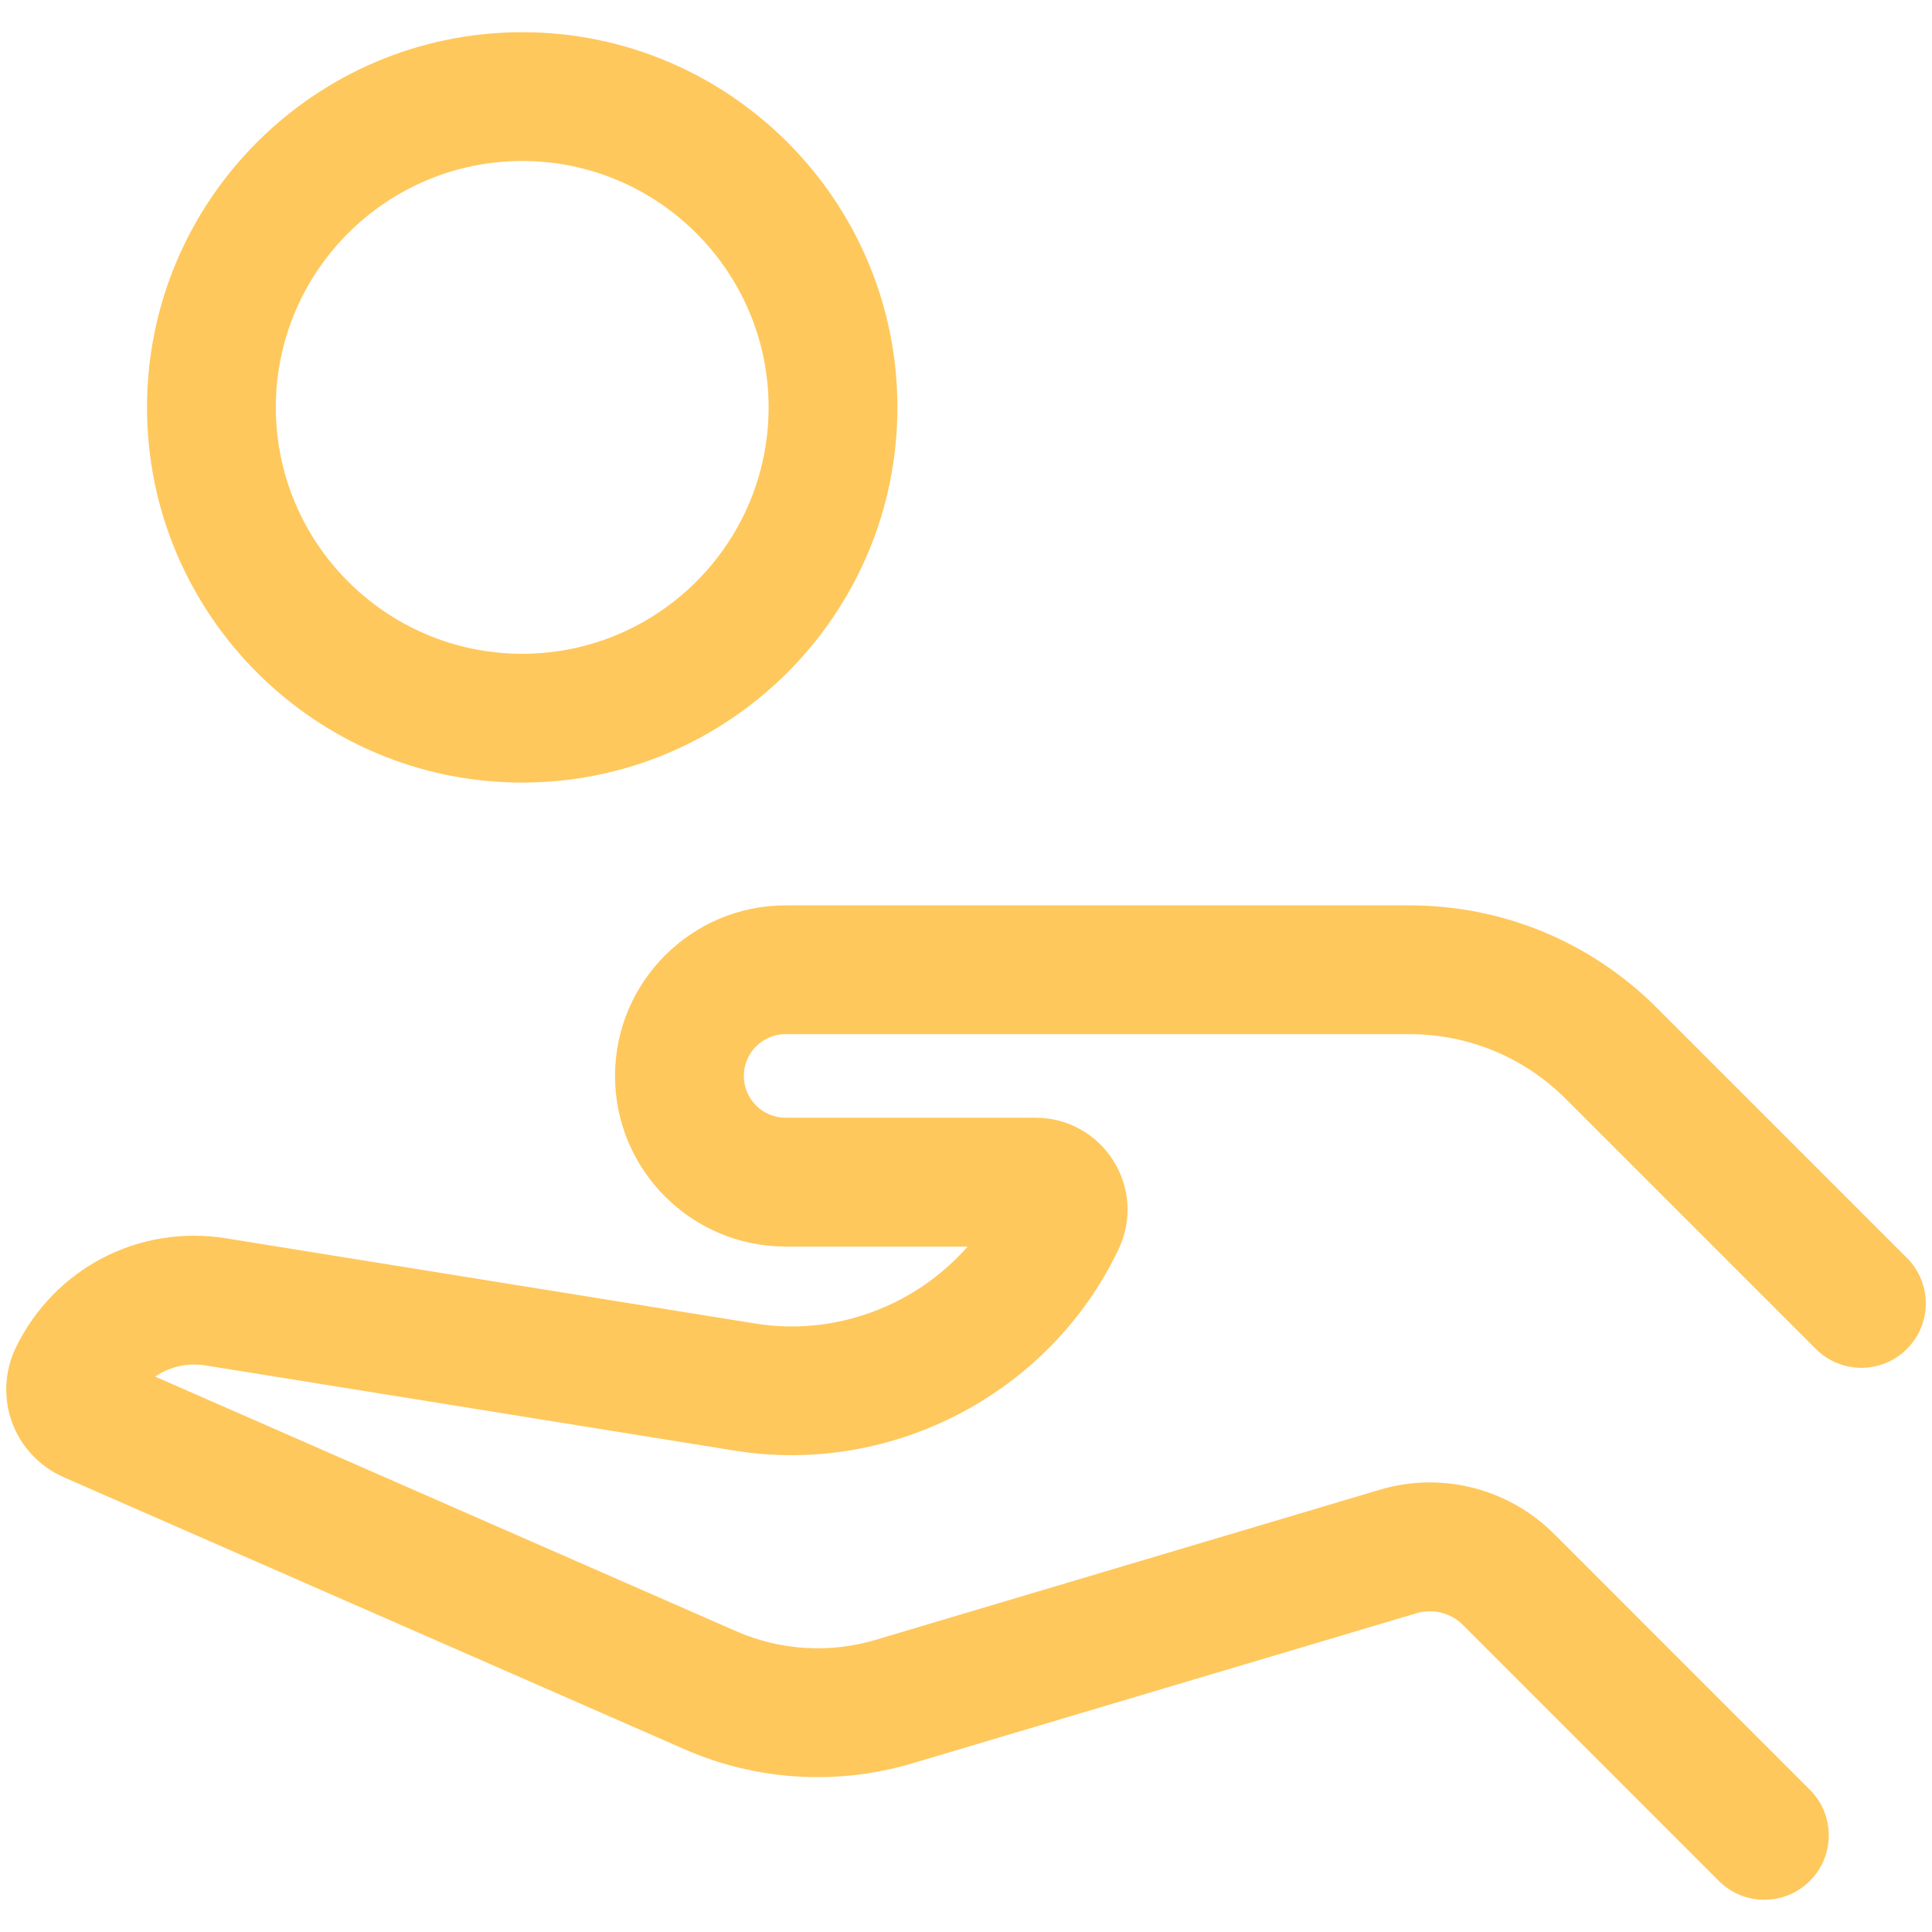 <?xml version="1.0" encoding="UTF-8"?><svg id="Layer_1" xmlns="http://www.w3.org/2000/svg" viewBox="0 0 60 60"><defs><style>.cls-1{fill:#ffc85c;}</style></defs><path class="cls-1" d="M16.218,24.304c-6.425,0-11.652-5.227-11.652-11.652S9.793,1,16.218,1s11.652,5.227,11.652,11.652-5.228,11.652-11.652,11.652Zm0-19.304c-4.22,0-7.652,3.433-7.652,7.652s3.433,7.652,7.652,7.652,7.652-3.433,7.652-7.652-3.433-7.652-7.652-7.652Z"/><path class="cls-1" d="M54.795,59c-.512,0-1.023-.195-1.414-.586l-7.948-7.949c-.377-.377-.93-.516-1.441-.365l-15.665,4.664c-2.33,.693-4.84,.538-7.065-.438L1.973,45.874c-.737-.324-1.32-.942-1.598-1.698-.277-.756-.234-1.604,.118-2.328,1.198-2.464,3.826-3.828,6.529-3.391l16.438,2.647c2.479,.4,4.979-.551,6.591-2.391h-5.653c-2.921,0-5.298-2.377-5.298-5.298s2.377-5.298,5.298-5.298h19.367c2.906,0,5.64,1.132,7.695,3.187l7.761,7.761c.781,.781,.781,2.047,0,2.828-.781,.781-2.047,.781-2.828,0l-7.761-7.761c-1.301-1.3-3.029-2.016-4.867-2.016H24.398c-.716,0-1.298,.583-1.298,1.298s.582,1.298,1.298,1.298h7.761c.987,0,1.891,.499,2.417,1.333s.586,1.864,.161,2.754c-2.126,4.468-7.024,7.037-11.913,6.253l-16.438-2.647c-.562-.091-1.121,.041-1.568,.346l18.049,7.91c1.36,.596,2.896,.691,4.319,.268l15.665-4.664c1.918-.571,3.993-.046,5.41,1.37l7.948,7.949c.781,.781,.781,2.047,0,2.828-.391,.391-.902,.586-1.414,.586Z"/></svg>